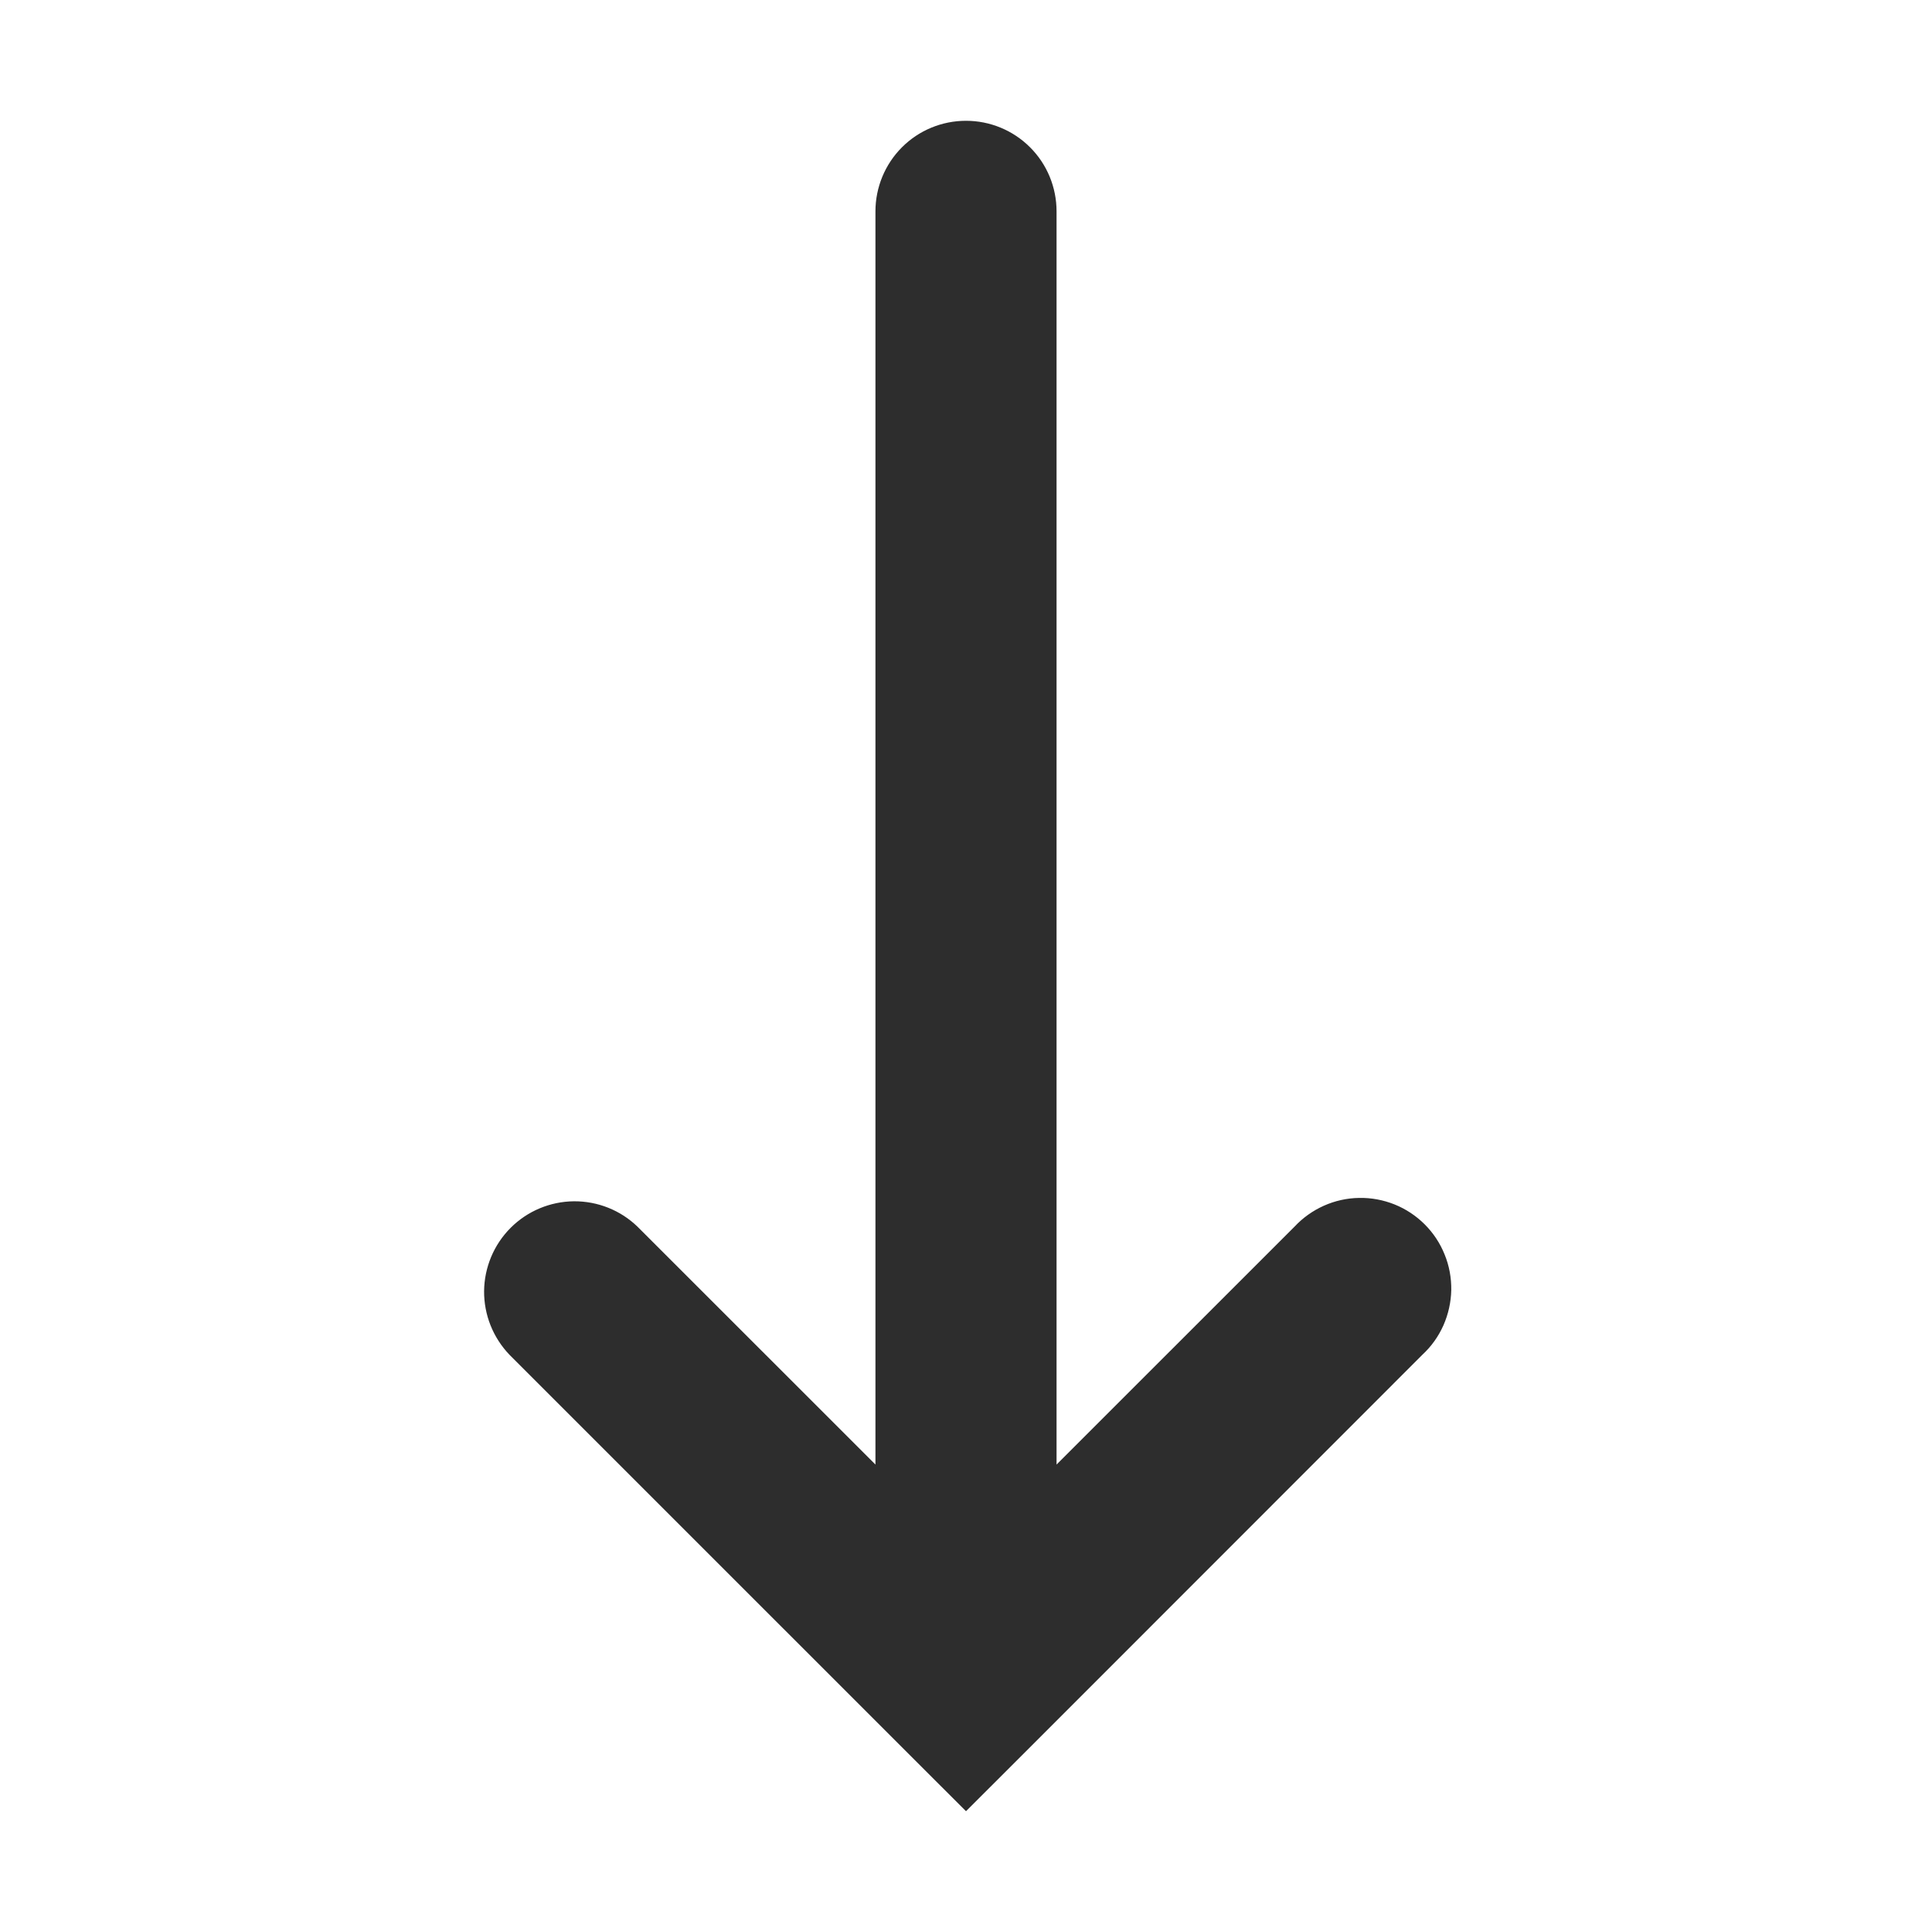 <svg width="23" height="23" viewBox="0 0 23 23" fill="none" xmlns="http://www.w3.org/2000/svg">
<path fill-rule="evenodd" clip-rule="evenodd" d="M15.41 14.604C15.509 14.498 15.628 14.413 15.76 14.354C15.892 14.295 16.035 14.263 16.18 14.261C16.325 14.258 16.468 14.285 16.603 14.339C16.737 14.393 16.859 14.474 16.961 14.576C17.064 14.679 17.144 14.8 17.198 14.935C17.253 15.069 17.279 15.213 17.277 15.358C17.274 15.502 17.242 15.645 17.184 15.777C17.125 15.91 17.04 16.029 16.934 16.127L12.262 20.801L11.5 21.562L10.738 20.801L6.066 16.129C5.87 15.925 5.761 15.653 5.763 15.37C5.766 15.088 5.879 14.817 6.079 14.617C6.279 14.417 6.549 14.304 6.832 14.301C7.114 14.299 7.387 14.407 7.59 14.604L10.422 17.435V2.516C10.422 2.23 10.536 1.955 10.738 1.753C10.94 1.551 11.214 1.438 11.5 1.438C11.786 1.438 12.06 1.551 12.262 1.753C12.465 1.955 12.578 2.23 12.578 2.516V17.435L15.41 14.604Z" fill="#2D2D2D"/>
</svg>
